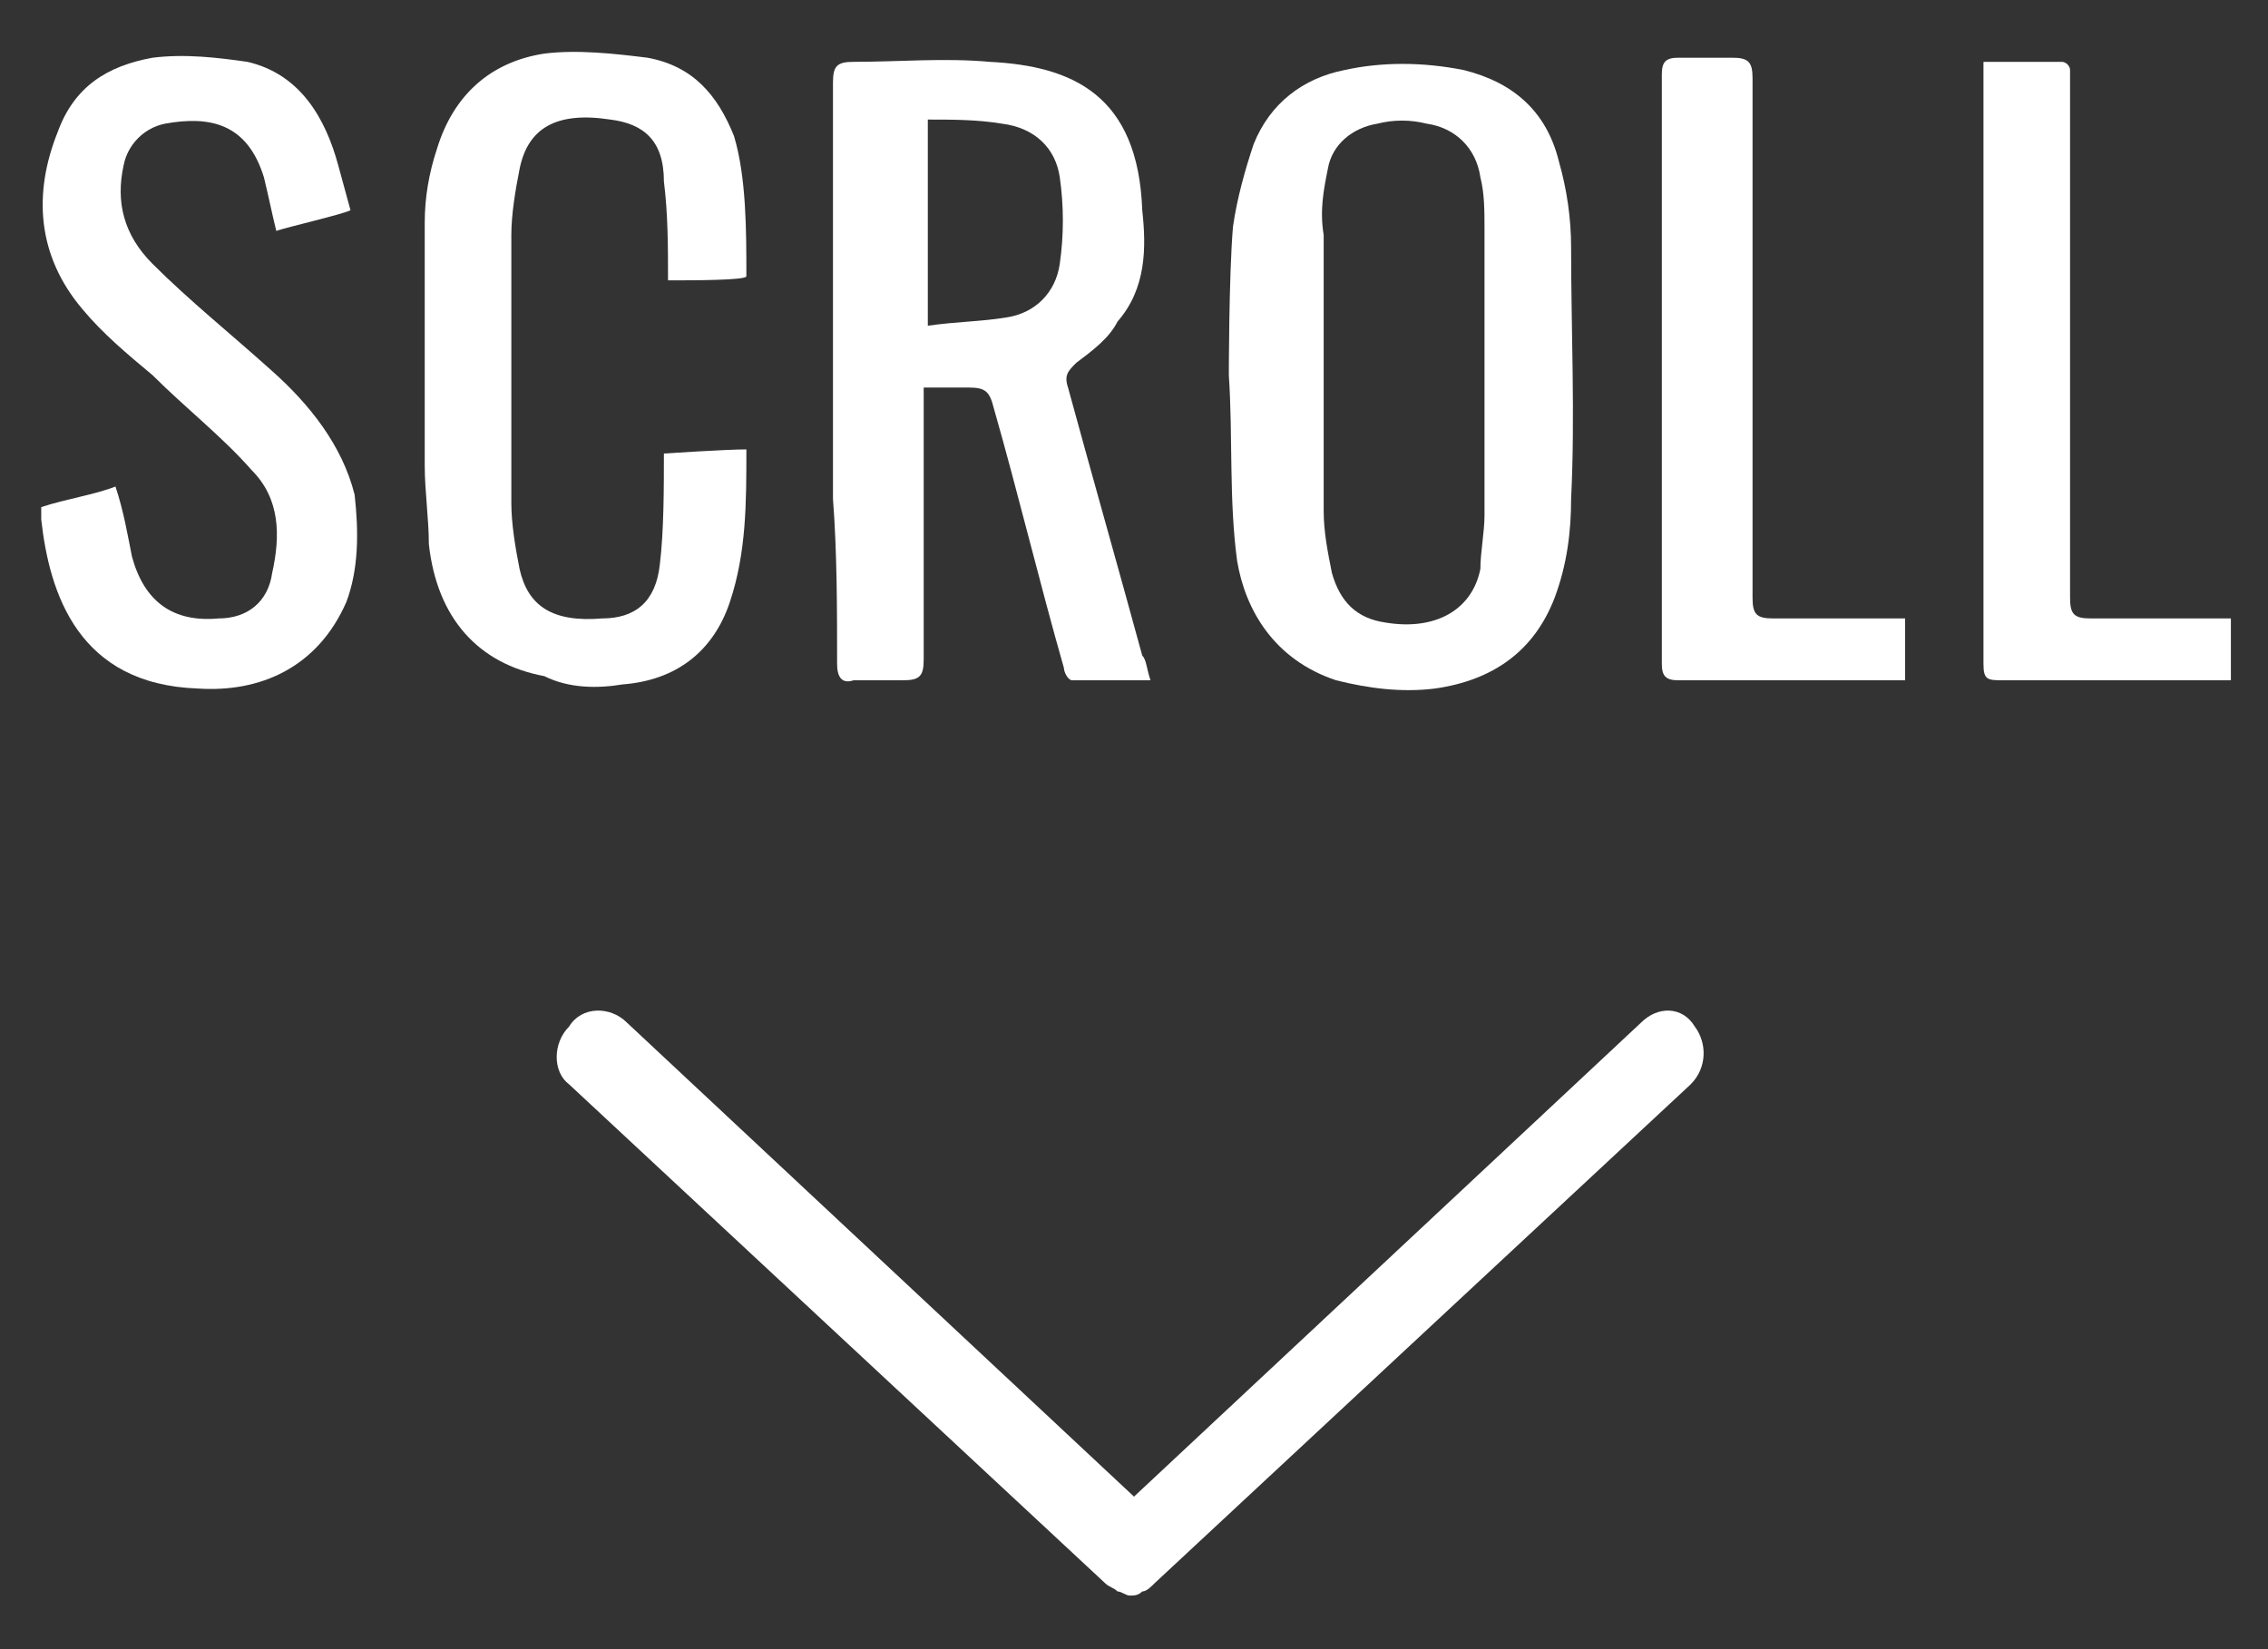 <?xml version="1.0" encoding="utf-8"?>
<!-- Generator: Adobe Illustrator 27.5.0, SVG Export Plug-In . SVG Version: 6.00 Build 0)  -->
<svg version="1.1" id="レイヤー_1" xmlns="http://www.w3.org/2000/svg" xmlns:xlink="http://www.w3.org/1999/xlink" x="0px"
	 y="0px" viewBox="0 0 55 40" style="enable-background:new 0 0 55 40;" xml:space="preserve">
<rect x="0" y="0" width="55" height="40" fill="#333333" stroke="none"/>
<style type="text/css">
	.st0{fill:#FFFFFF;}
</style>
<g>
	<path class="st0" d="M39.8,24.8L27.5,36.3L15.2,24.8c-0.4-0.4-1.1-0.4-1.4,0.1c-0.4,0.4-0.4,1.1,0,1.4l13,12.1c0,0,0,0,0,0
		c0.1,0.1,0.2,0.1,0.3,0.2c0,0,0,0,0,0c0.1,0,0.2,0.1,0.3,0.1c0,0,0,0,0,0c0,0,0,0,0,0s0,0,0,0c0,0,0,0,0,0c0.1,0,0.2,0,0.3-0.1
		c0,0,0,0,0,0c0.1,0,0.2-0.1,0.3-0.2c0,0,0,0,0,0l13-12.1c0.4-0.4,0.4-1,0.1-1.4C40.8,24.4,40.2,24.4,39.8,24.8z"/>
	<g>
		<path class="st0" d="M20.3,16.1c0,0.3,0.1,0.5,0.4,0.4c0.4,0,0.8,0,1.2,0c0.4,0,0.5-0.1,0.5-0.5c0-2,0-4,0-6.1c0-0.2,0-0.3,0-0.5
			c0.4,0,0.8,0,1.1,0c0.4,0,0.5,0.1,0.6,0.5c0.6,2.1,1.1,4.2,1.7,6.3c0,0.1,0.1,0.3,0.2,0.3c0.6,0,1.2,0,1.9,0
			c-0.1-0.3-0.1-0.5-0.2-0.6c-0.6-2.2-1.2-4.3-1.8-6.5c-0.1-0.3,0-0.4,0.2-0.6c0.4-0.3,0.8-0.6,1-1C27.8,7,27.8,6,27.7,5.1
			c-0.1-2.8-1.7-3.5-3.7-3.6c-1.1-0.1-2.2,0-3.3,0c-0.4,0-0.5,0.1-0.5,0.5c0,3.4,0,6.7,0,10.1C20.3,13.4,20.3,14.8,20.3,16.1z
			 M22.5,2.9c0.6,0,1.2,0,1.8,0.1c0.8,0.1,1.3,0.6,1.4,1.3c0.1,0.7,0.1,1.4,0,2.1c-0.1,0.7-0.6,1.2-1.3,1.3
			c-0.6,0.1-1.2,0.1-1.9,0.2C22.5,6.3,22.5,4.7,22.5,2.9z"/>
		<path class="st0" d="M32.4,16.5c0.8,0.2,1.6,0.3,2.4,0.2c1.4-0.2,2.4-0.9,2.9-2.2c0.3-0.8,0.4-1.6,0.4-2.4c0.1-2,0-4.1,0-6.1
			c0-0.7-0.1-1.4-0.3-2.1c-0.3-1.2-1.1-1.9-2.3-2.2c-1-0.2-2-0.2-2.9,0c-1,0.2-1.8,0.8-2.2,1.8c-0.2,0.6-0.4,1.3-0.5,2
			c-0.1,1.2-0.1,3.6-0.1,3.6c0.1,1.5,0,3,0.2,4.5C30.2,14.8,30.9,16,32.4,16.5z M32.2,4.1c0.1-0.6,0.6-1,1.2-1.1
			c0.4-0.1,0.8-0.1,1.2,0c0.7,0.1,1.2,0.6,1.3,1.3C36,4.7,36,5.1,36,5.6c0,1.1,0,2.3,0,3.4c0,1.2,0,2.3,0,3.5c0,0.4-0.1,0.9-0.1,1.3
			c-0.2,1-1.1,1.5-2.3,1.3c-0.7-0.1-1.1-0.5-1.3-1.2c-0.1-0.5-0.2-1-0.2-1.5c0-2.2,0-4.5,0-6.7C32,5.1,32.1,4.6,32.2,4.1z"/>
		<path class="st0" d="M15.1,16.6c1.3-0.1,2.2-0.8,2.6-2c0.4-1.2,0.4-2.4,0.4-3.7c-0.5,0-2,0.1-2,0.1c0,0.8,0,1.9-0.1,2.7
			c-0.1,0.9-0.6,1.3-1.4,1.3c-1.2,0.1-1.8-0.3-2-1.2c-0.1-0.5-0.2-1.1-0.2-1.6c0-2.2,0-4.3,0-6.5c0-0.5,0.1-1.1,0.2-1.6
			c0.2-1,0.9-1.4,2.2-1.2c0.8,0.1,1.3,0.5,1.3,1.5c0.1,0.8,0.1,1.6,0.1,2.4c0.6,0,1.9,0,1.9-0.1c0-1.1,0-2.4-0.3-3.4
			c-0.4-1-1-1.7-2.1-1.9c-0.8-0.1-1.7-0.2-2.5-0.1c-1.3,0.2-2.2,1-2.6,2.3c-0.2,0.6-0.3,1.2-0.3,1.8c0,2,0,4,0,5.9
			c0,0.6,0.1,1.3,0.1,1.9c0.2,1.8,1.2,2.9,2.8,3.2C13.8,16.7,14.5,16.7,15.1,16.6z"/>
		<path class="st0" d="M6.6,9c-1-0.9-2-1.7-2.9-2.6C3,5.7,2.8,4.9,3,4c0.1-0.5,0.5-0.9,1-1c1.1-0.2,2,0,2.4,1.3
			c0.1,0.4,0.2,0.9,0.3,1.3c0.3-0.1,1.6-0.4,1.8-0.5c0,0,0,0-0.3-1.1C7.9,2.9,7.3,1.8,6,1.5C5.3,1.4,4.5,1.3,3.7,1.4
			C2.6,1.6,1.8,2.1,1.4,3.2C0.8,4.7,0.9,6.2,2,7.5c0.5,0.6,1.1,1.1,1.7,1.6c0.8,0.8,1.7,1.5,2.4,2.3c0.7,0.7,0.7,1.6,0.5,2.5
			C6.5,14.6,6,15,5.3,15c-1.1,0.1-1.8-0.4-2.1-1.5C3.1,13,3,12.4,2.8,11.8C2.3,12,1.6,12.1,1,12.3c0,0,0,0.2,0,0.3
			c0.2,1.8,0.9,4,3.8,4.1c1.5,0.1,2.9-0.5,3.6-2.1c0.3-0.8,0.3-1.7,0.2-2.6C8.3,10.8,7.5,9.8,6.6,9z"/>
		<path class="st0" d="M43,15c-0.4,0-0.5-0.1-0.5-0.5c0-1.4,0-2.7,0-4.1c0-2.8,0-5.7,0-8.5c0-0.4-0.1-0.5-0.5-0.5
			c-0.4,0-0.9,0-1.3,0c-0.3,0-0.4,0.1-0.4,0.4c0,4.8,0,9.5,0,14.3c0,0.3,0.1,0.4,0.4,0.4c1,0,1.9,0,2.9,0c0.9,0,1.7,0,2.6,0
			c0-0.5,0-1,0-1.5C45.2,15,44.1,15,43,15z"/>
		<path class="st0" d="M50.7,15c-0.4,0-0.5-0.1-0.5-0.5c0-4.1,0-8.3,0-12.4c0-0.1,0-0.3,0-0.4c0-0.1-0.1-0.2-0.2-0.2
			c-0.6,0-1.3,0-1.9,0c0,0.2,0,0.3,0,0.4c0,4.7,0,9.5,0,14.2c0,0.4,0.1,0.4,0.5,0.4c1.7,0,3.4,0,5.1,0c0.1,0,0.3,0,0.4,0
			c0-0.5,0-1,0-1.5C52.8,15,51.8,15,50.7,15z"/>
	</g>
</g>
</svg>
